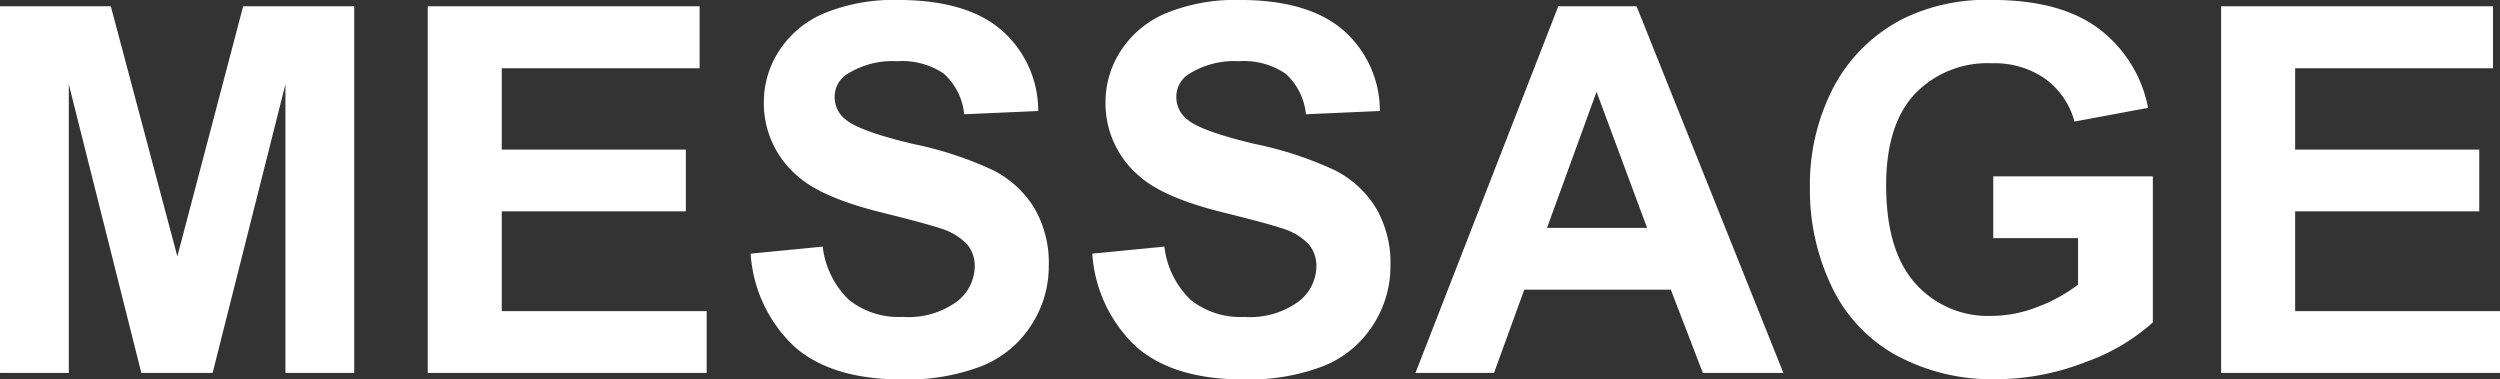 <svg xmlns="http://www.w3.org/2000/svg" width="195.215" height="29.629" viewBox="0 0 195.215 29.629">
  <rect x="0" y="0" width="195.215" height="29.629" fill="#333333" stroke="none"/>
  <path id="spmenu_message" d="M-97.187,0V-28.633h8.652L-83.34-9.1-78.2-28.633h8.672V0H-74.9V-22.539L-80.586,0h-5.566l-5.664-22.539V0Zm33.4,0V-28.633h21.23v4.844H-58.008v6.348h14.375v4.824H-58.008v7.793h16V0Zm25.215-9.316,5.625-.547A6.862,6.862,0,0,0-30.889-5.7,6.23,6.23,0,0,0-26.7-4.375,6.439,6.439,0,0,0-22.49-5.557,3.516,3.516,0,0,0-21.074-8.32a2.607,2.607,0,0,0-.6-1.729,4.761,4.761,0,0,0-2.08-1.24q-1.016-.352-4.629-1.25-4.648-1.152-6.523-2.832a7.45,7.45,0,0,1-2.637-5.762,7.36,7.36,0,0,1,1.24-4.092,7.765,7.765,0,0,1,3.574-2.9,14.325,14.325,0,0,1,5.635-1q5.391,0,8.115,2.363a8.341,8.341,0,0,1,2.861,6.309l-5.781.254a4.909,4.909,0,0,0-1.592-3.174,5.828,5.828,0,0,0-3.662-.967A6.606,6.606,0,0,0-31.094-23.3a2.086,2.086,0,0,0-.918,1.777,2.2,2.2,0,0,0,.859,1.738q1.094.918,5.313,1.914a28.035,28.035,0,0,1,6.24,2.061,8.042,8.042,0,0,1,3.164,2.91A8.511,8.511,0,0,1-15.293-8.34,8.432,8.432,0,0,1-16.66-3.73,8.194,8.194,0,0,1-20.527-.537,16.217,16.217,0,0,1-26.758.508q-5.43,0-8.34-2.51A10.917,10.917,0,0,1-38.574-9.316Zm26.68,0,5.625-.547A6.862,6.862,0,0,0-4.209-5.7,6.23,6.23,0,0,0-.02-4.375,6.439,6.439,0,0,0,4.189-5.557,3.516,3.516,0,0,0,5.605-8.32a2.607,2.607,0,0,0-.6-1.729,4.761,4.761,0,0,0-2.08-1.24q-1.016-.352-4.629-1.25-4.648-1.152-6.523-2.832a7.45,7.45,0,0,1-2.637-5.762,7.36,7.36,0,0,1,1.24-4.092,7.765,7.765,0,0,1,3.574-2.9,14.325,14.325,0,0,1,5.635-1q5.391,0,8.115,2.363a8.341,8.341,0,0,1,2.861,6.309L4.785-20.2a4.909,4.909,0,0,0-1.592-3.174,5.828,5.828,0,0,0-3.662-.967A6.606,6.606,0,0,0-4.414-23.3a2.086,2.086,0,0,0-.918,1.777,2.2,2.2,0,0,0,.859,1.738q1.094.918,5.313,1.914a28.035,28.035,0,0,1,6.24,2.061,8.042,8.042,0,0,1,3.164,2.91A8.511,8.511,0,0,1,11.387-8.34,8.432,8.432,0,0,1,10.02-3.73,8.194,8.194,0,0,1,6.152-.537,16.217,16.217,0,0,1-.078.508q-5.43,0-8.34-2.51A10.917,10.917,0,0,1-11.895-9.316ZM42.07,0H35.781l-2.5-6.5H21.836L19.473,0H13.34L24.492-28.633h6.113ZM31.426-11.328,27.48-21.953,23.613-11.328Zm27.031.8v-4.824H70.918V-3.945a15.686,15.686,0,0,1-5.264,3.1A19.158,19.158,0,0,1,58.672.488,15.672,15.672,0,0,1,50.84-1.4a11.984,11.984,0,0,1-5.02-5.391,17.421,17.421,0,0,1-1.68-7.627,16.481,16.481,0,0,1,1.875-7.949A12.628,12.628,0,0,1,51.5-27.7a14.809,14.809,0,0,1,6.855-1.426q5.332,0,8.33,2.236A10.1,10.1,0,0,1,70.547-20.7L64.8-19.629a6.064,6.064,0,0,0-2.275-3.33,6.878,6.878,0,0,0-4.17-1.221,7.835,7.835,0,0,0-6.025,2.4q-2.236,2.4-2.236,7.129,0,5.1,2.266,7.646A7.565,7.565,0,0,0,58.3-4.453a9.956,9.956,0,0,0,3.643-.713,12.482,12.482,0,0,0,3.135-1.729v-3.633ZM76.25,0V-28.633H97.48v4.844H82.031v6.348H96.406v4.824H82.031v7.793h16V0Z" transform="translate(97.188 29.121)" fill="#fff"/>
</svg>
